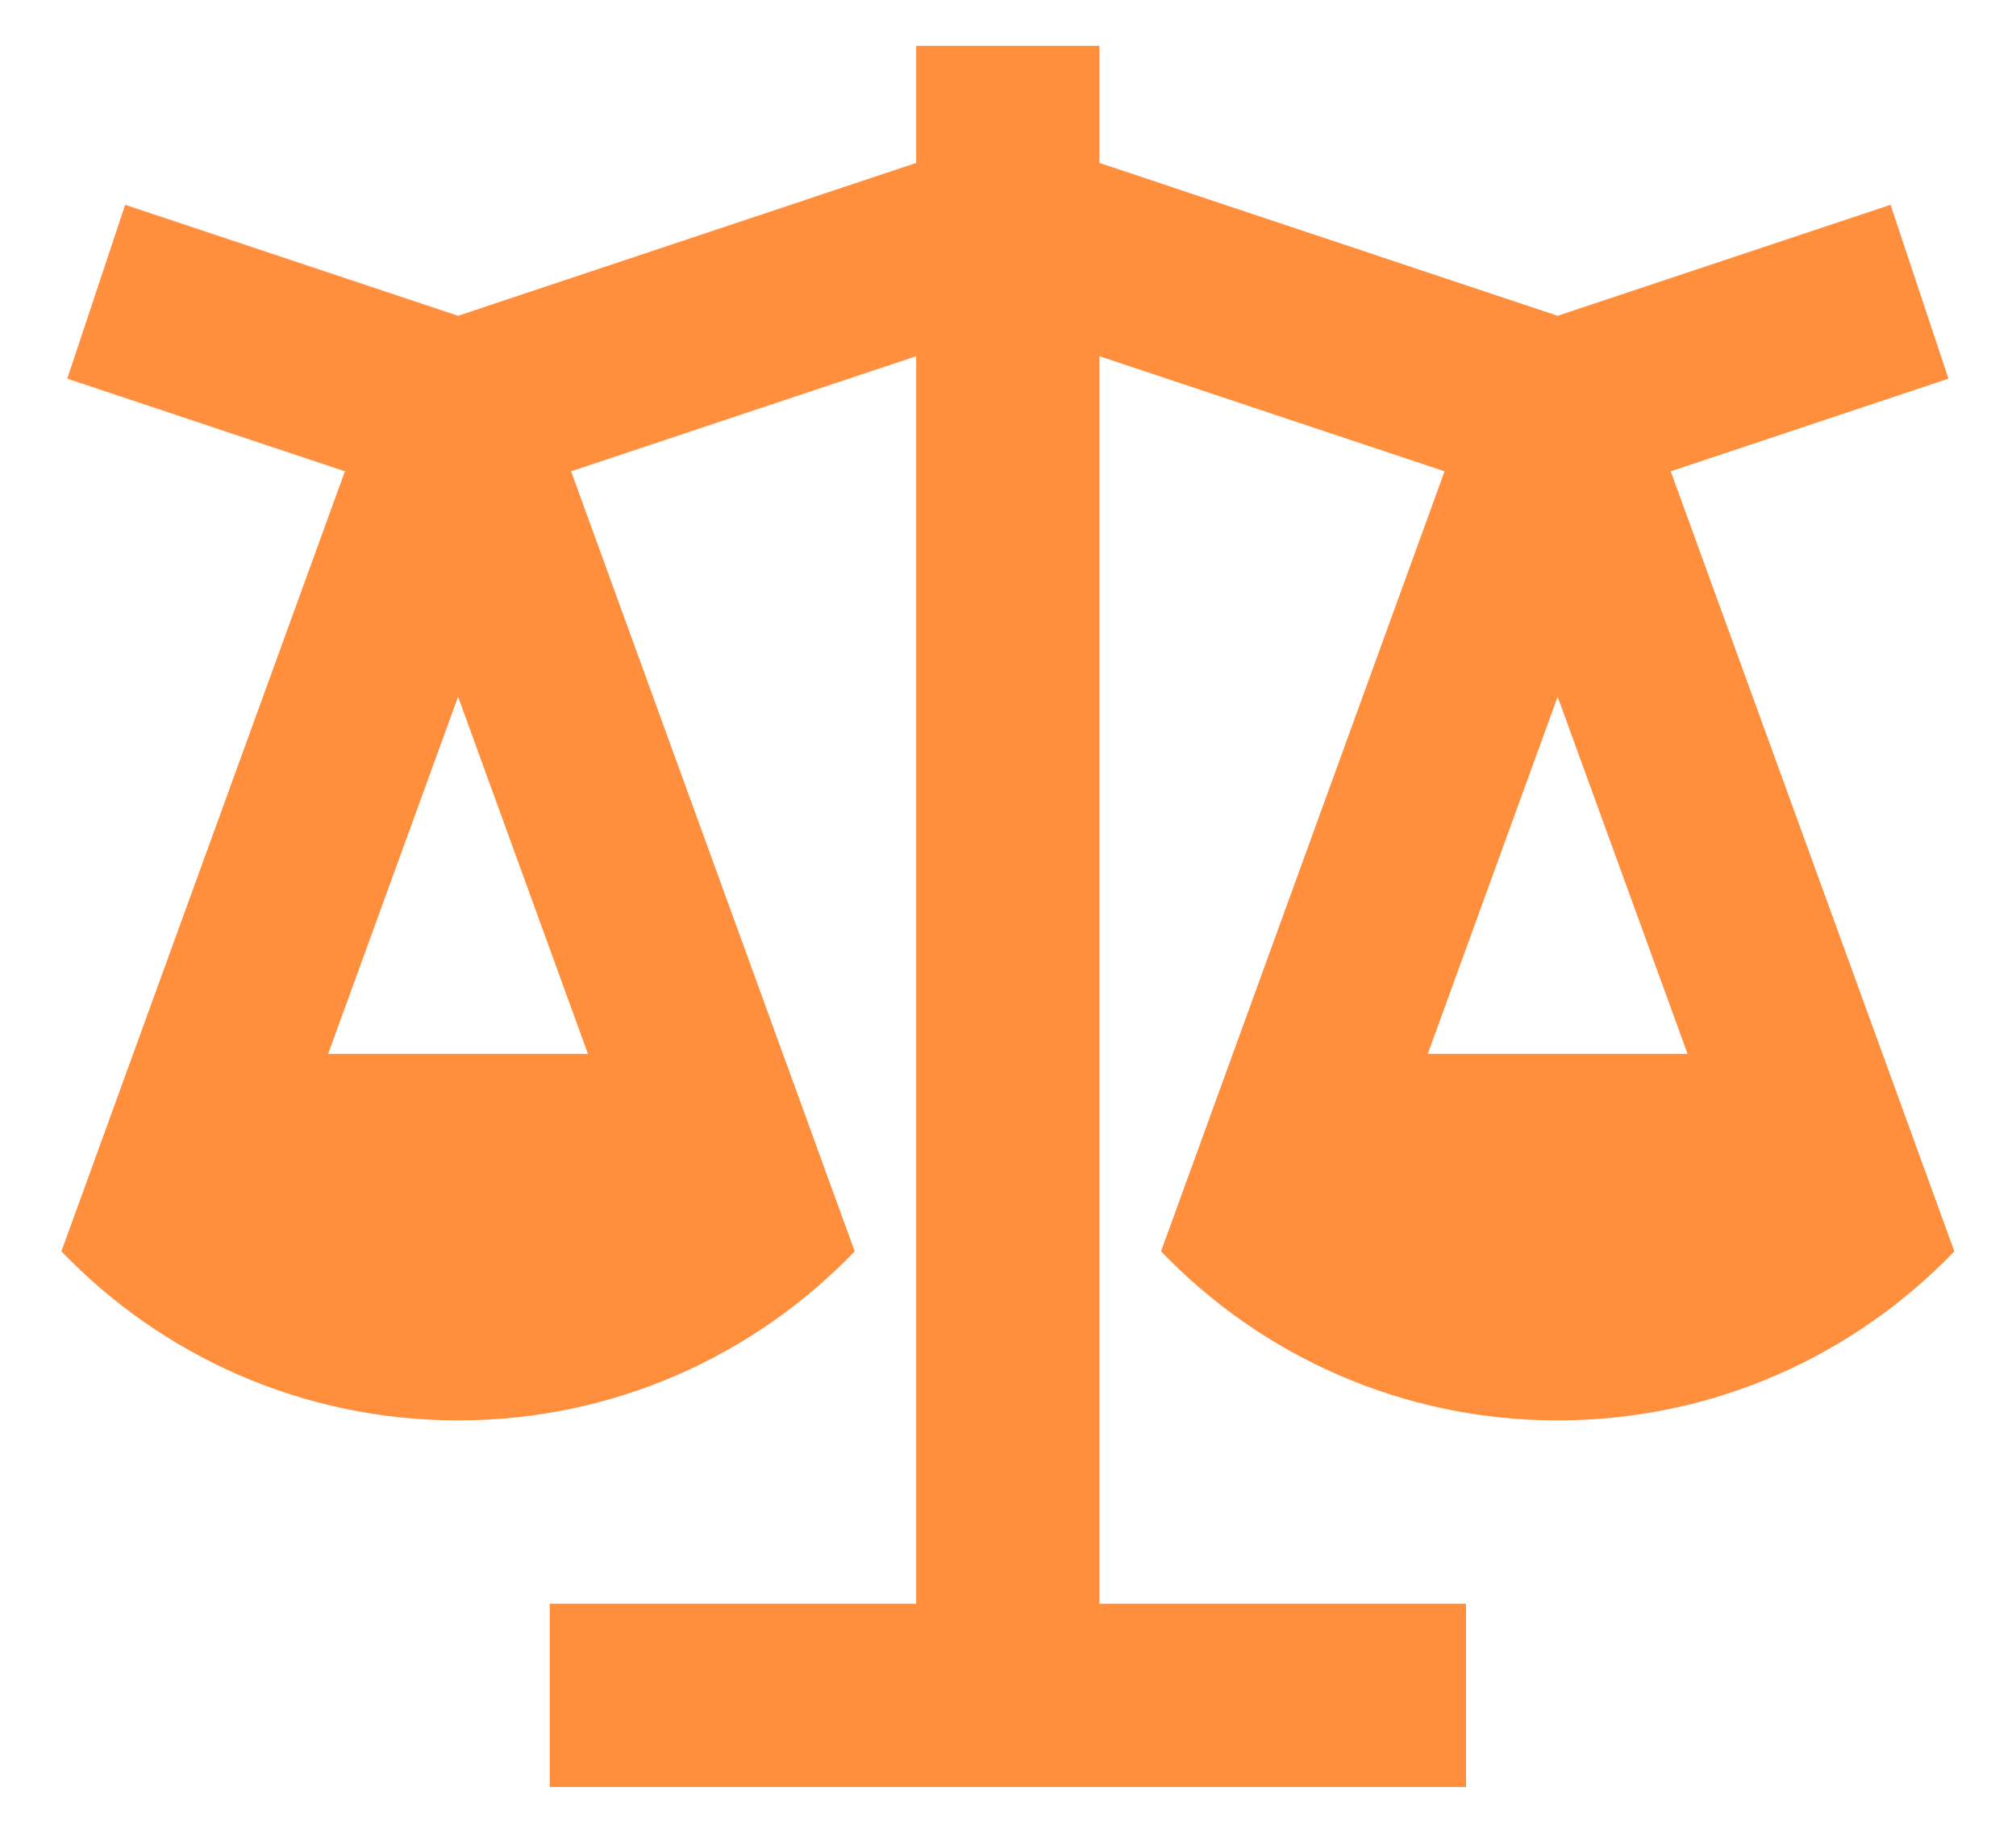 <svg width="22" height="20" viewBox="0 0 22 20" fill="none" xmlns="http://www.w3.org/2000/svg">
<g clip-path="url(#clip0_1405_7911)">
<path d="M11.998 0.5L11.998 1.778L16.998 3.446L20.631 2.235L21.263 4.132L18.232 5.143L21.327 13.655C20.235 14.792 18.7 15.5 16.998 15.5C15.297 15.5 13.762 14.792 12.67 13.655L15.764 5.143L11.998 3.887V17.5H15.998V19.5H5.999V17.5H9.998V3.887L6.232 5.143L9.327 13.655C8.235 14.792 6.7 15.5 4.999 15.5C3.297 15.5 1.762 14.792 0.67 13.655L3.764 5.143L0.734 4.132L1.366 2.235L4.999 3.446L9.998 1.778L9.998 0.5H11.998ZM16.998 7.603L15.581 11.5H18.416L16.998 7.603ZM4.999 7.603L3.581 11.5H6.416L4.999 7.603Z" fill="#FF8F3D"/>
</g>
<defs>
<clipPath id="clip0_1405_7911">
<rect width="21" height="19" fill="white" transform="translate(0.5 0.5)"/>
</clipPath>
</defs>
</svg>
